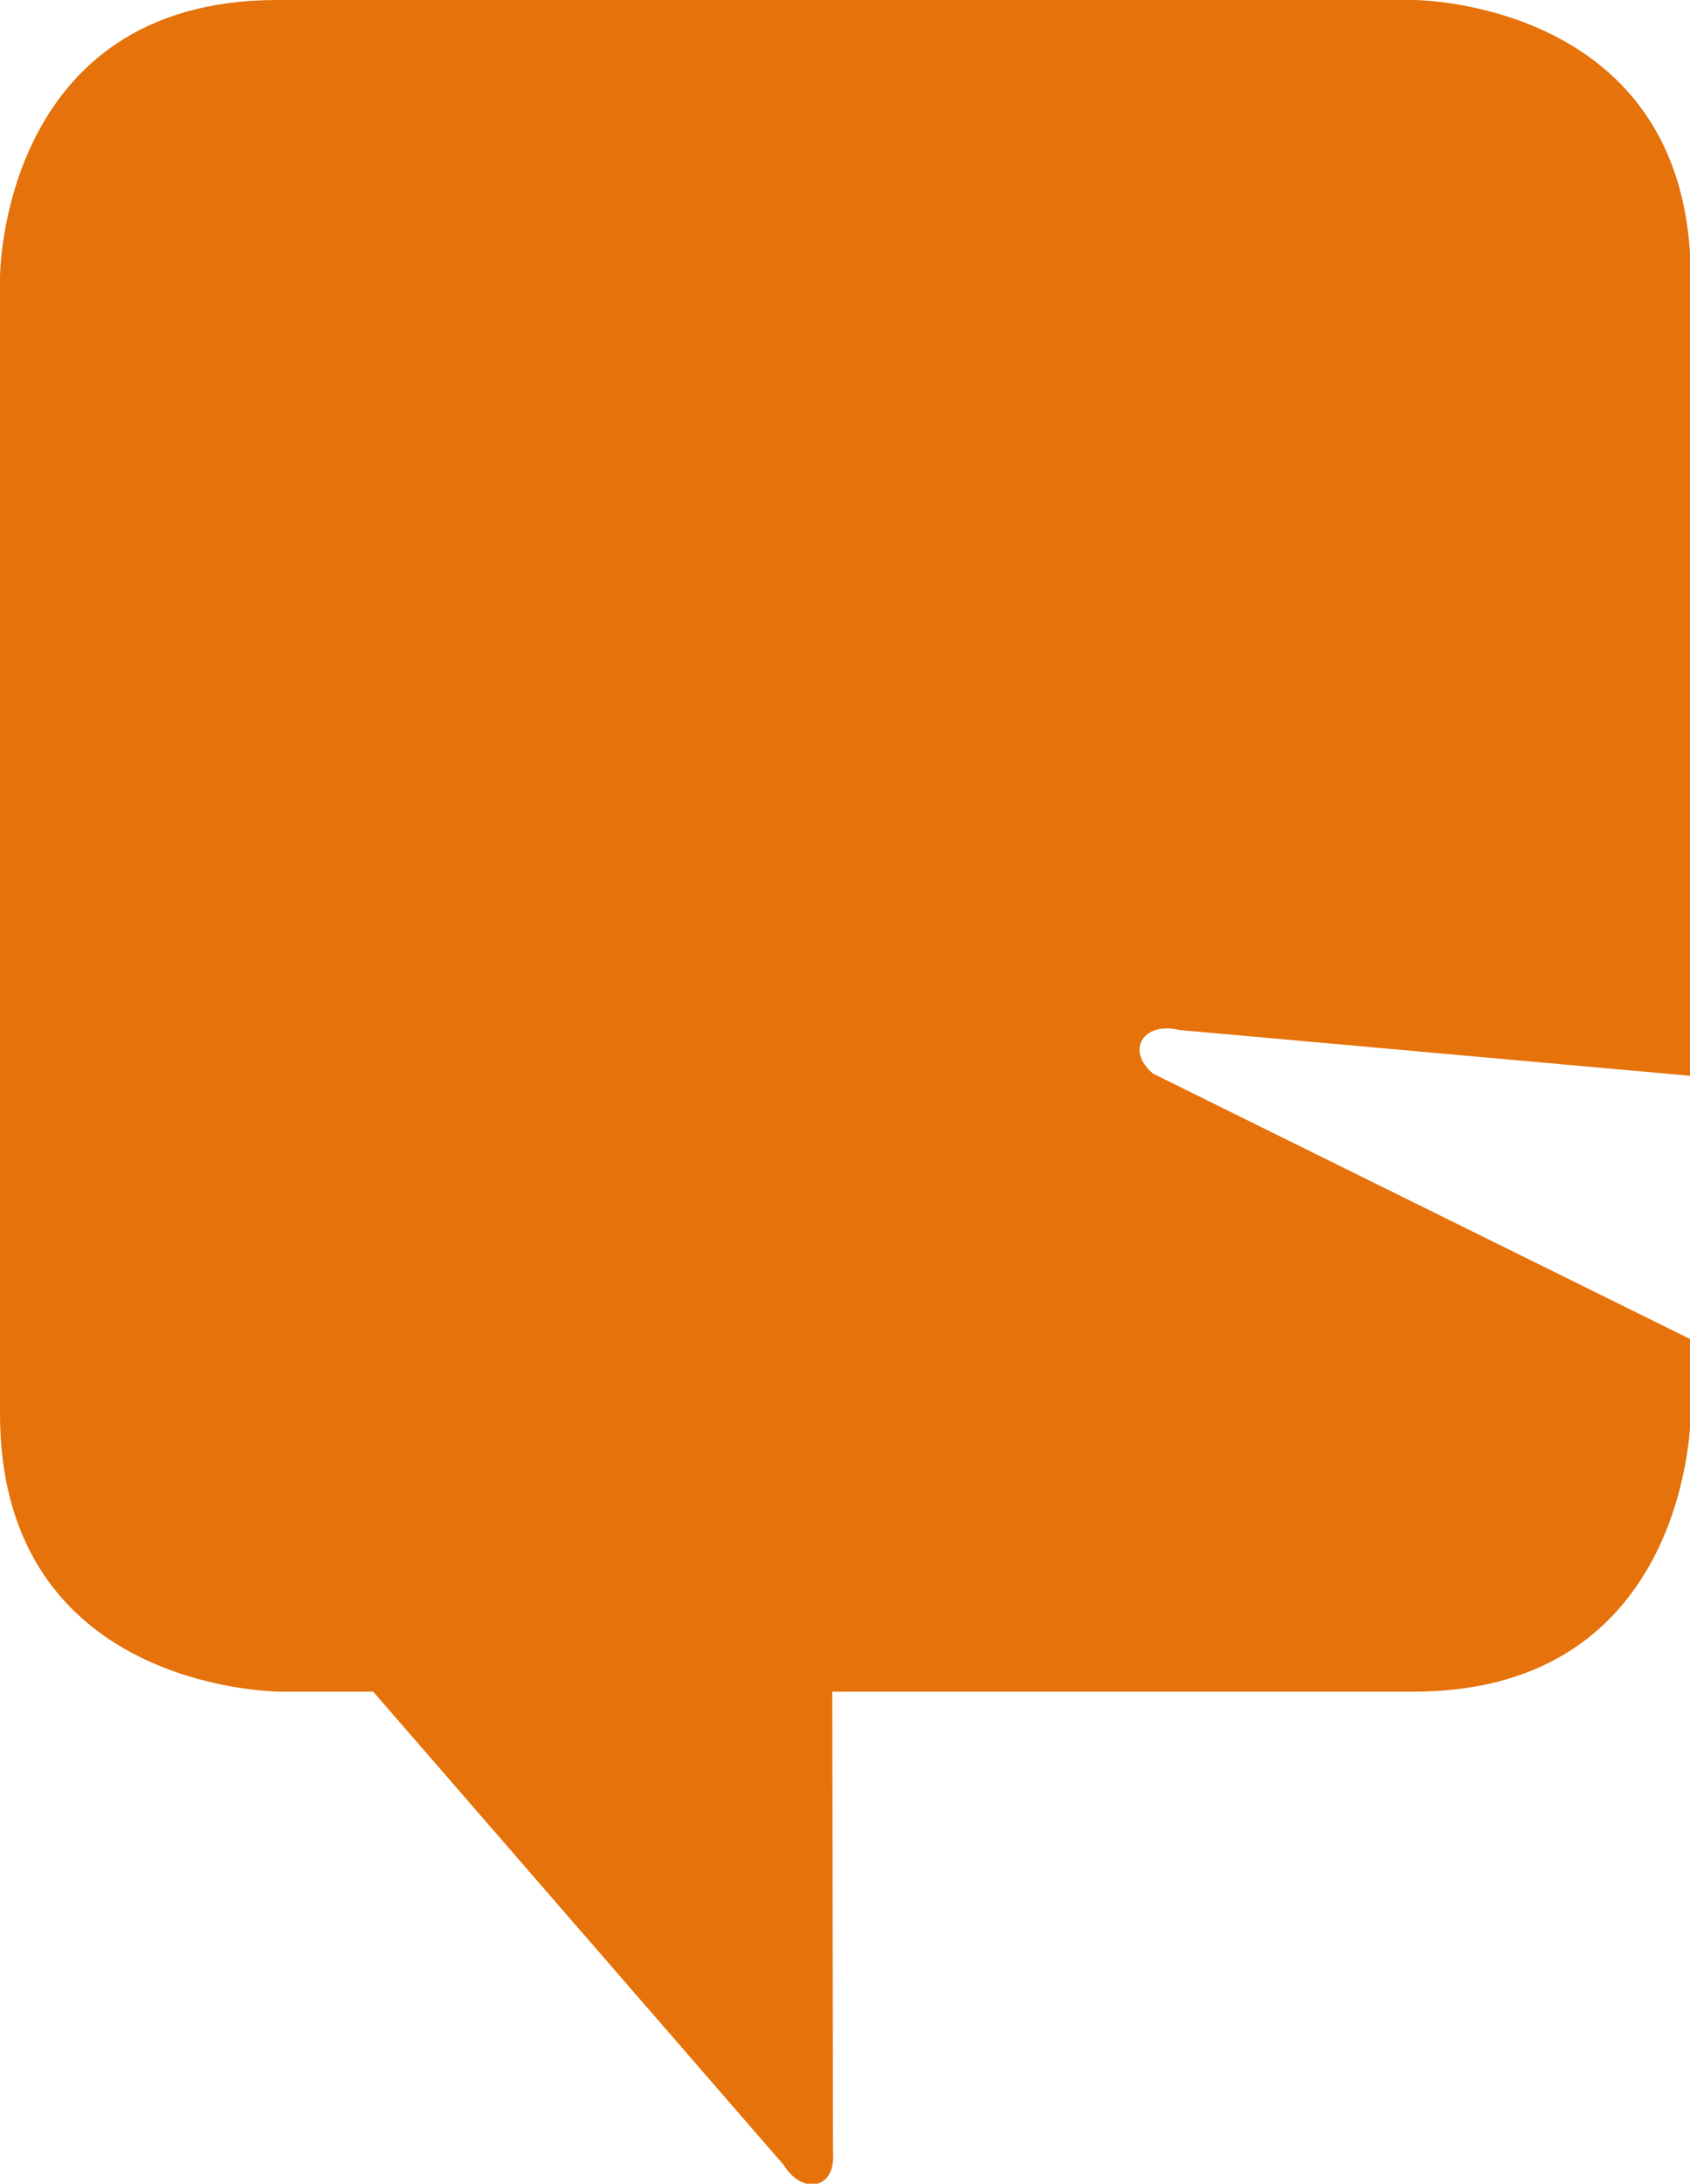 <?xml version="1.0" encoding="utf-8"?>
<!-- Generator: Adobe Illustrator 25.4.1, SVG Export Plug-In . SVG Version: 6.00 Build 0)  -->
<svg version="1.1" id="Ebene_1" xmlns="http://www.w3.org/2000/svg" xmlns:xlink="http://www.w3.org/1999/xlink" x="0px" y="0px"
	 viewBox="0 0 23.23 30" style="enable-background:new 0 0 23.23 30;" xml:space="preserve">
<style type="text/css">
	.st0{fill:#E5720A;}
</style>
<path id="Pfad_135" class="st0" d="M0,19.42V3.81C0,3.81,0,0,3.81,0h15.62c0,0,3.81,0,3.81,3.81v10.97l-7.03-0.63
	c-0.48-0.12-0.75,0.27-0.36,0.6l7.39,3.65v1.03c0,0,0,3.81-3.81,3.81h-7.99l0.01,6.33c0.04,0.51-0.42,0.59-0.68,0.17l-5.64-6.5H3.81
	C3.81,23.23,0,23.23,0,19.42"/>
</svg>
